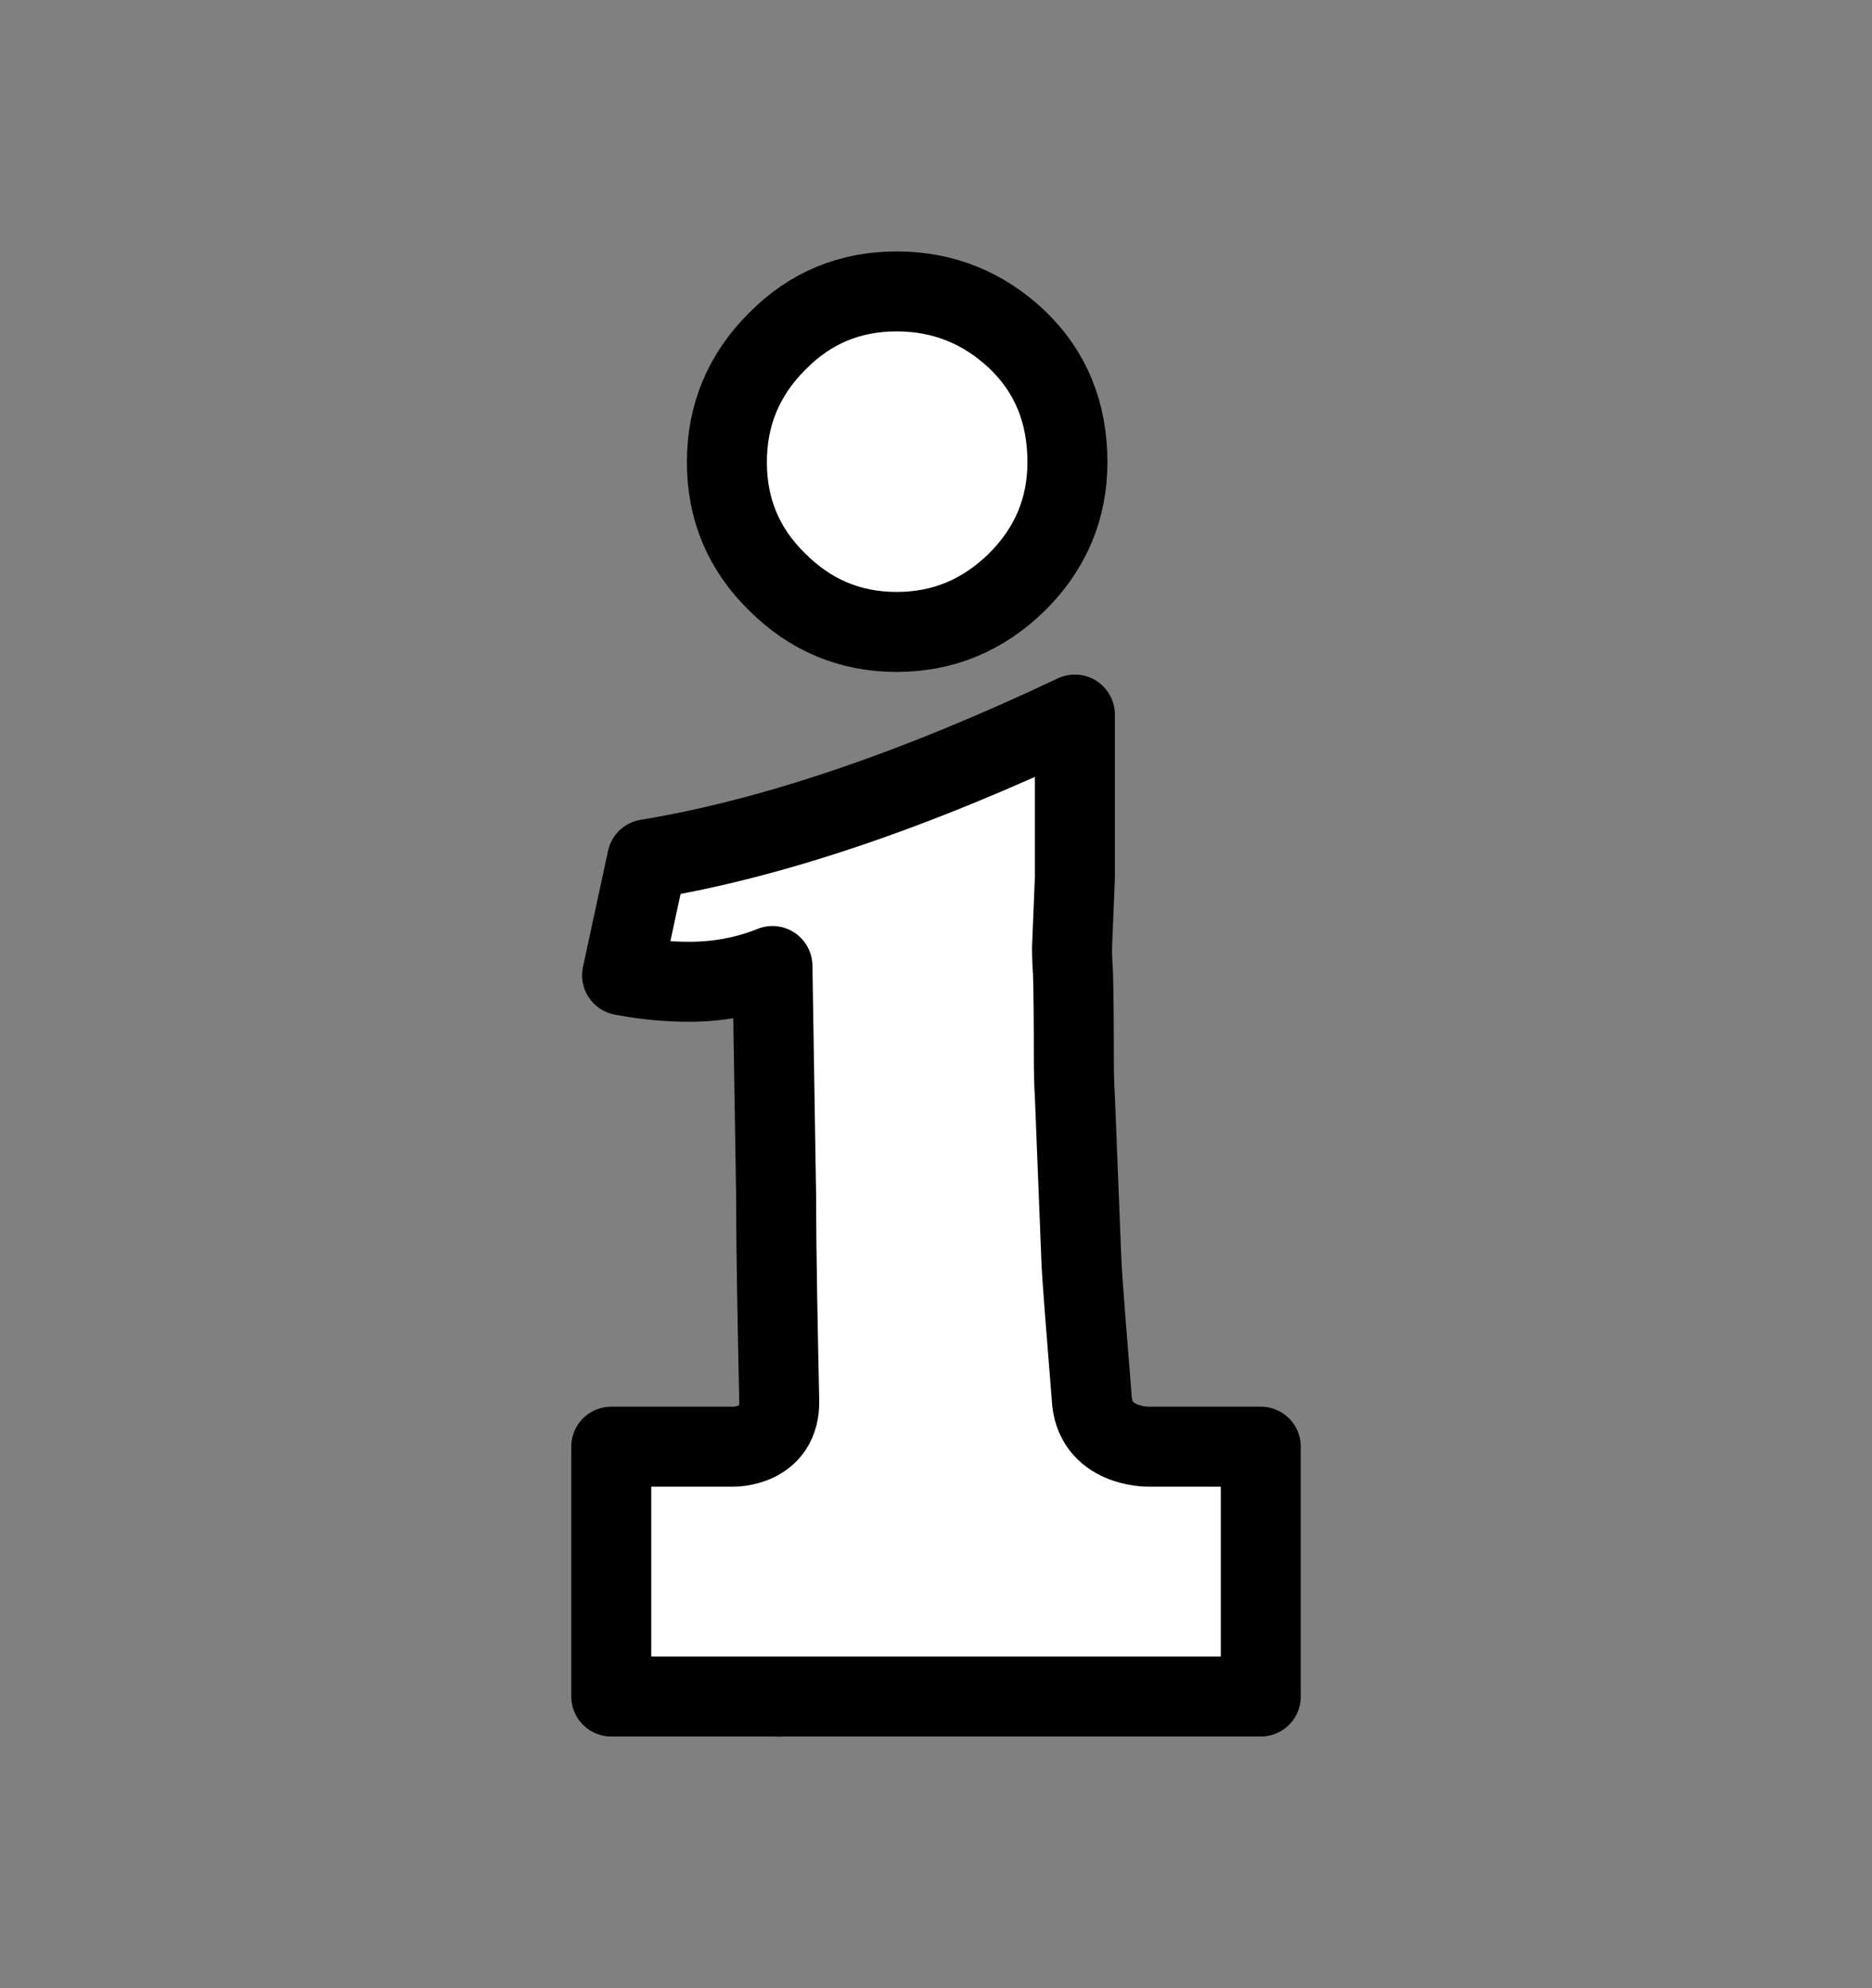 <?xml version="1.0" encoding="utf-8"?>
<!-- Generator: Adobe Illustrator 16.0.0, SVG Export Plug-In . SVG Version: 6.00 Build 0)  -->
<!DOCTYPE svg PUBLIC "-//W3C//DTD SVG 1.1//EN" "http://www.w3.org/Graphics/SVG/1.1/DTD/svg11.dtd">
<svg version="1.1" id="Layer_1" xmlns="http://www.w3.org/2000/svg" xmlns:xlink="http://www.w3.org/1999/xlink" x="0px" y="0px"
	 width="64.475px" height="68.475px" viewBox="692.814 425.348 64.475 68.475"
	 enable-background="new 692.814 425.348 64.475 68.475" xml:space="preserve">
<rect x="692.814" y="425.348" width="64.475" height="68.475" fill="#808080" stroke="none"/>
<g>
	<g>
		
			<path fill="#FFFFFF" stroke="#010101" stroke-width="2.755" stroke-linecap="round" stroke-linejoin="round" stroke-miterlimit="10" d="
			M723.697,447.114c1.598,0,2.98-0.574,4.152-1.727c1.152-1.148,1.729-2.523,1.729-4.121c0-1.705-0.574-3.111-1.729-4.219
			c-1.172-1.107-2.557-1.662-4.152-1.662c-1.619,0-2.992,0.574-4.123,1.727c-1.15,1.15-1.725,2.535-1.725,4.154
			s0.574,2.994,1.725,4.121C720.724,446.54,722.097,447.114,723.697,447.114z"/>
		
			<path fill="#FFFFFF" stroke="#010101" stroke-width="2.755" stroke-linecap="round" stroke-linejoin="round" stroke-miterlimit="10" d="
			M736.234,475.176h-3.873c0,0-1.885,0.027-1.949-1.719c-0.186-2.305-0.336-4.195-0.355-4.74l-0.223-5.625
			c-0.023-0.342-0.035-0.787-0.035-1.342c0-1.234-0.01-2.205-0.029-2.908c-0.021-0.256-0.033-0.545-0.033-0.861l0.098-2.398v-5.623
			c-5.541,2.621-10.451,4.281-14.732,4.984l-0.863,3.996c0.768,0.146,1.535,0.223,2.301,0.223c1.023,0,1.982-0.18,2.877-0.543
			l0.129,8.021c0,1.963,0.053,4.451,0.105,6.945c0.039,1.617-1.58,1.59-1.58,1.59h-4.205v8.605h5.768c0,0.002,0,0.004,0,0.004
			c0.014,0,0.027-0.002,0.041-0.004h16.562v-8.605H736.234z"/>
	</g>
</g>
</svg>
